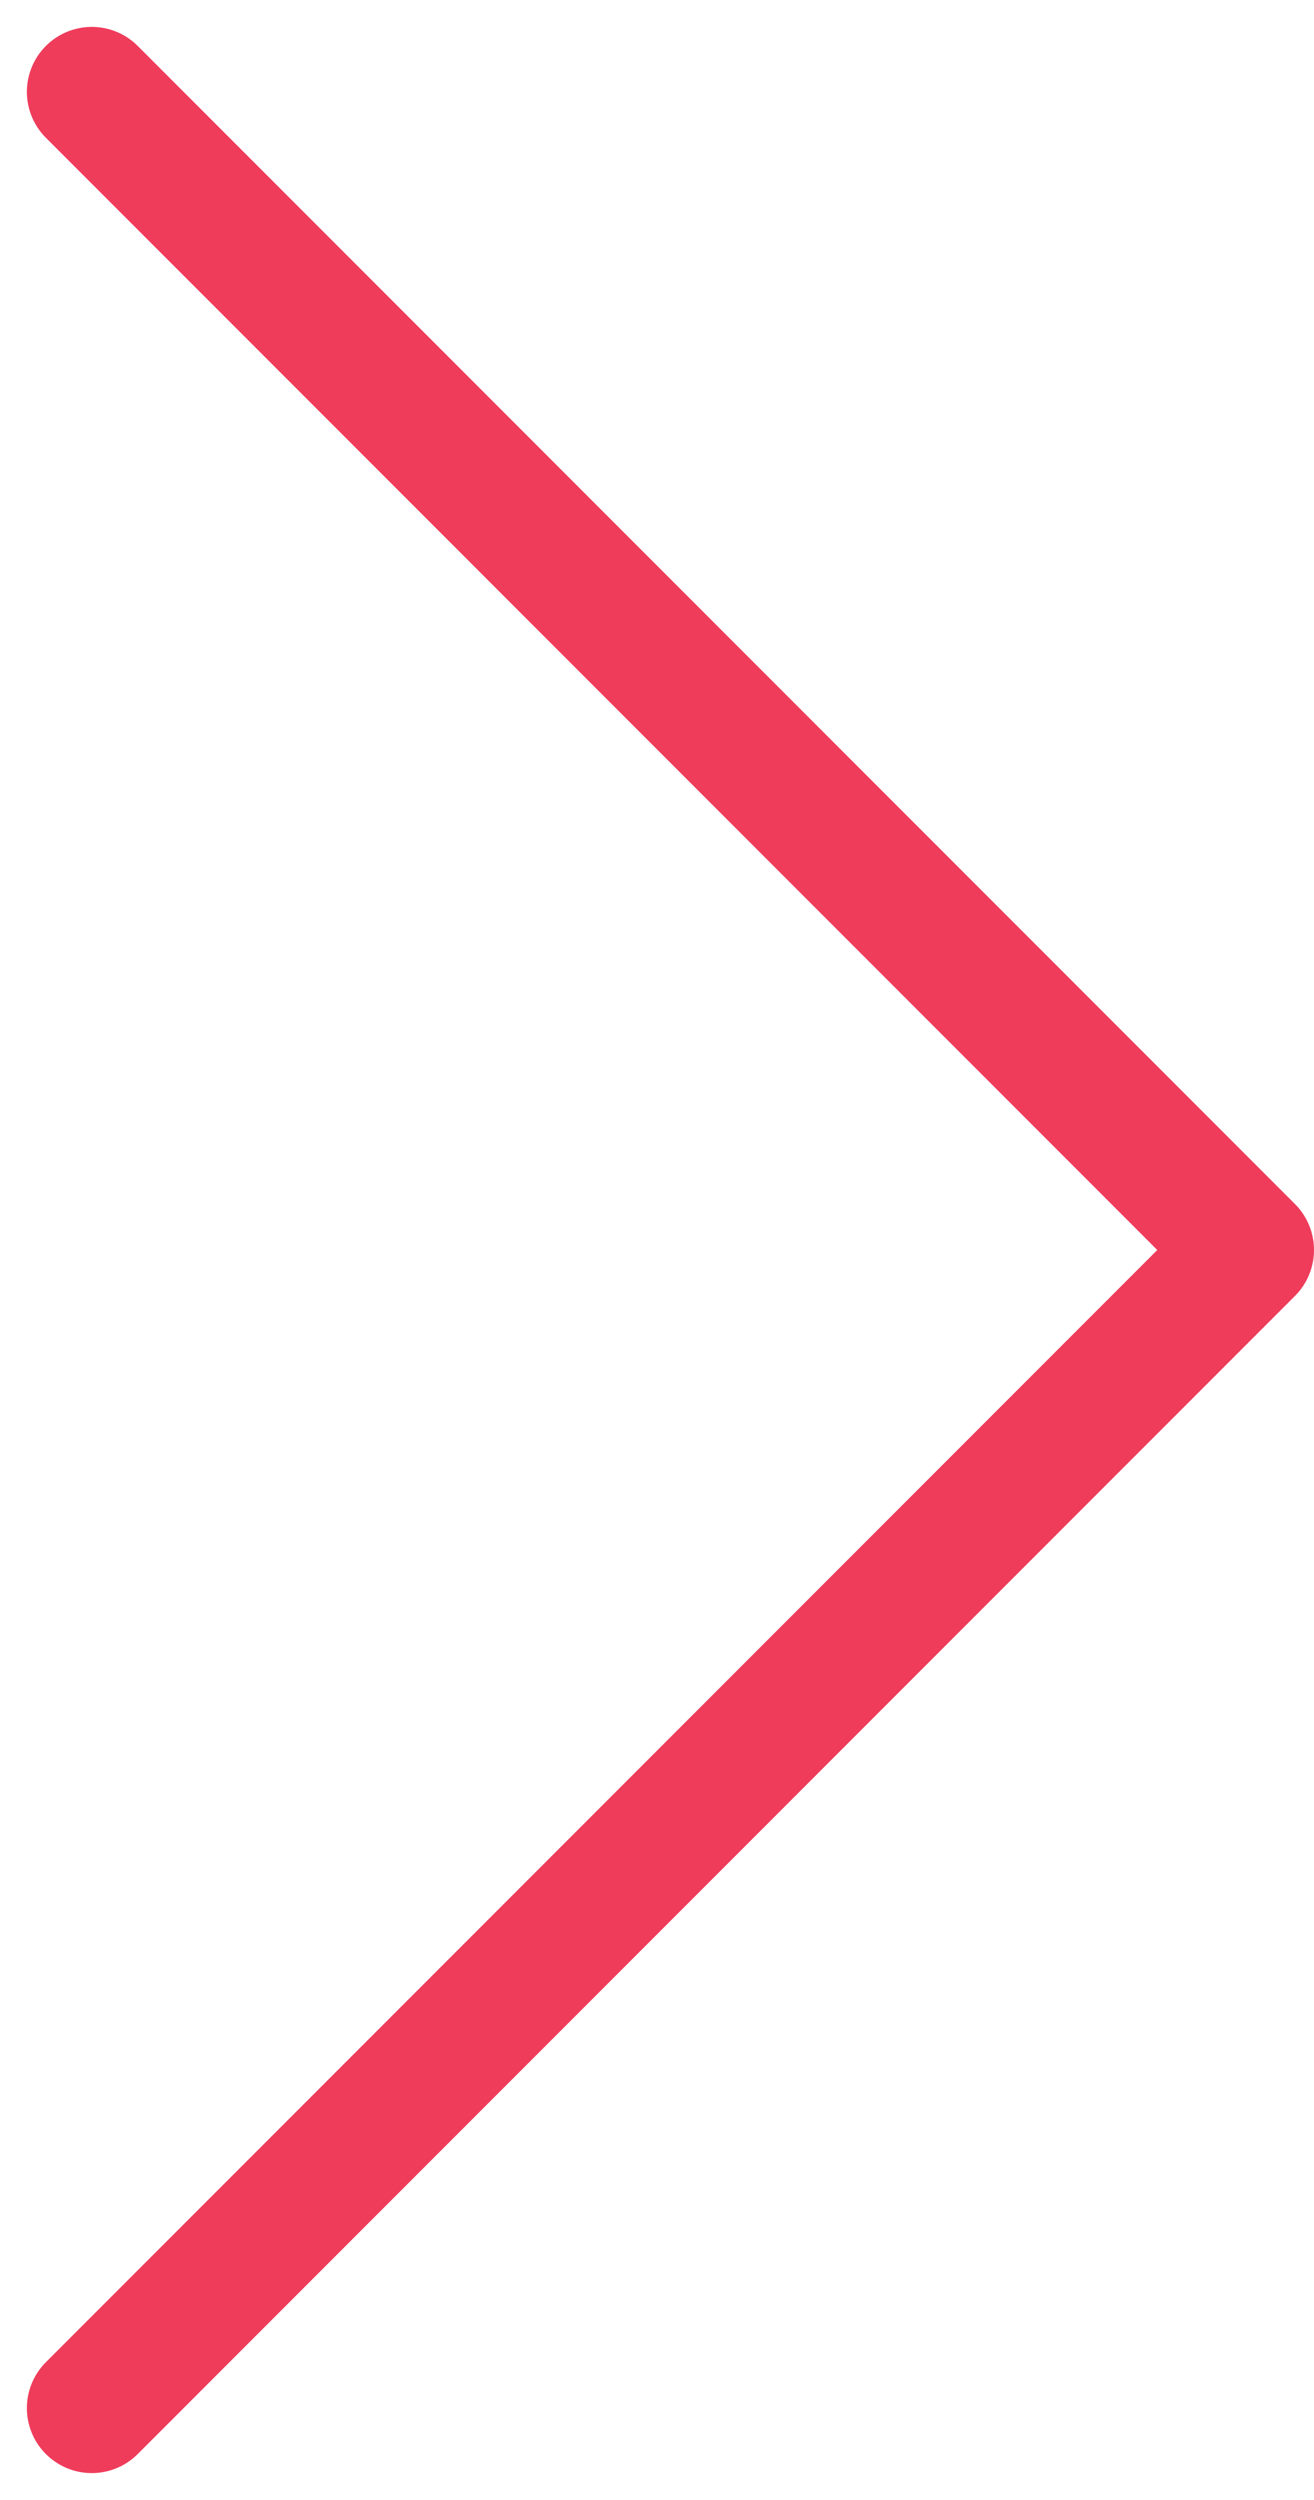 <svg xmlns="http://www.w3.org/2000/svg" width="20.241" height="38.482"><path d="M1.414 37.068l17.827-17.827L1.414 1.414" style="fill:none;stroke:#ef3c5b;stroke-linecap:round;stroke-linejoin:round;stroke-width:2px"/></svg>